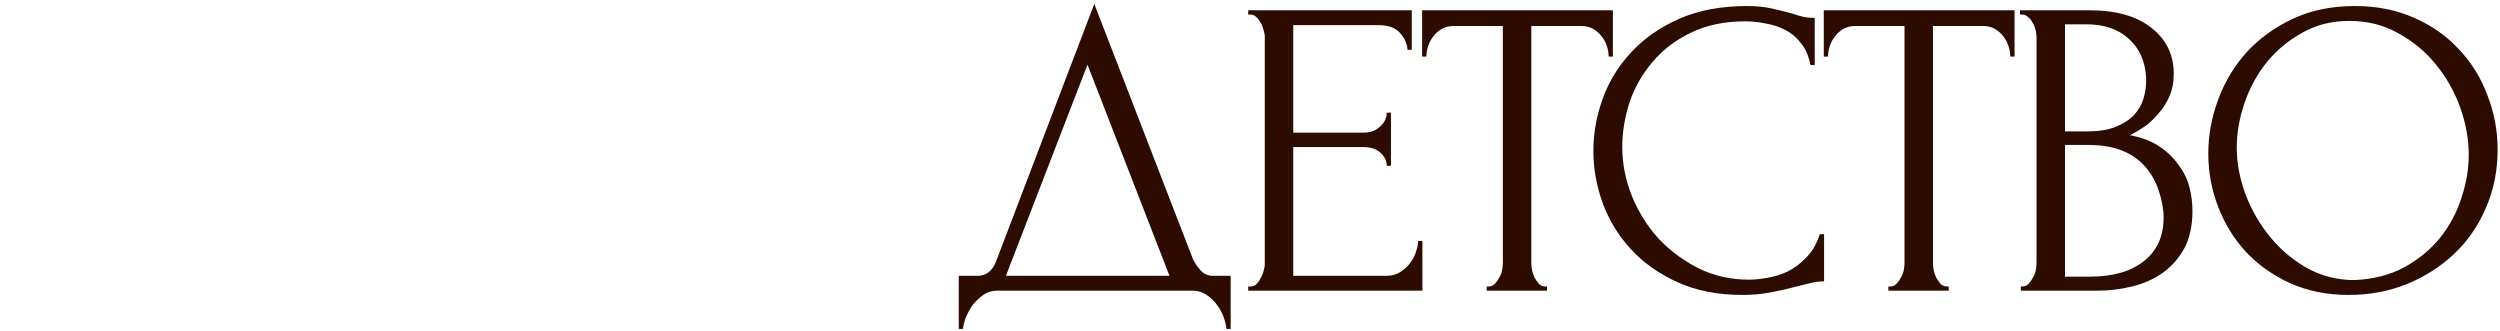 <?xml version="1.0" encoding="UTF-8"?> <svg xmlns="http://www.w3.org/2000/svg" viewBox="0 0 559.00 74.00" data-guides="{&quot;vertical&quot;:[],&quot;horizontal&quot;:[]}"><path fill="#2E0B00" stroke="none" fill-opacity="1" stroke-width="1" stroke-opacity="1" id="tSvg15a48a356c1" title="Path 3" d="M275.177 61.674C275.177 65.632 275.177 69.59 275.177 73.548C274.86 73.548 274.543 73.548 274.227 73.548C274.164 72.725 273.942 71.807 273.562 70.793C273.182 69.78 272.644 68.83 271.947 67.944C271.314 67.12 270.554 66.424 269.667 65.854C268.781 65.284 267.799 64.999 266.722 64.999C252.124 64.999 237.526 64.999 222.928 64.999C221.852 64.999 220.87 65.284 219.983 65.854C219.097 66.487 218.305 67.215 217.608 68.038C216.975 68.925 216.437 69.875 215.993 70.888C215.613 71.902 215.392 72.788 215.328 73.548C215.011 73.548 214.695 73.548 214.378 73.548C214.378 69.59 214.378 65.632 214.378 61.674C215.771 61.674 217.165 61.674 218.558 61.674C220.585 61.674 222.01 60.502 222.833 58.159C230.116 39.064 237.399 19.97 244.682 0.875C252.029 19.875 259.375 38.874 266.722 57.874C267.166 58.824 267.767 59.71 268.527 60.534C269.287 61.294 270.174 61.674 271.187 61.674C272.517 61.674 273.847 61.674 275.177 61.674ZM224.923 61.674C237.114 61.674 249.306 61.674 261.497 61.674C255.385 45.936 249.274 30.198 243.162 14.46C237.083 30.198 231.003 45.936 224.923 61.674ZM279.1 64.049C279.258 64.049 279.416 64.049 279.575 64.049C280.082 64.049 280.525 63.89 280.904 63.574C281.284 63.194 281.601 62.75 281.854 62.244C282.171 61.737 282.392 61.199 282.519 60.629C282.709 60.059 282.805 59.52 282.805 59.014C282.805 42.072 282.805 25.131 282.805 8.19C282.805 7.747 282.709 7.24 282.519 6.67C282.392 6.1 282.171 5.561 281.854 5.055C281.601 4.548 281.284 4.137 280.904 3.82C280.525 3.44 280.082 3.25 279.575 3.25C279.416 3.25 279.258 3.25 279.1 3.25C279.1 2.933 279.1 2.617 279.1 2.3C291.291 2.3 303.482 2.3 315.674 2.3C315.674 5.245 315.674 8.19 315.674 11.135C315.357 11.135 315.041 11.135 314.724 11.135C314.597 9.678 314.027 8.412 313.014 7.335C312.001 6.195 310.417 5.625 308.264 5.625C301.899 5.625 295.534 5.625 289.169 5.625C289.169 13.636 289.169 21.648 289.169 29.659C294.426 29.659 299.683 29.659 304.939 29.659C306.396 29.659 307.599 29.216 308.549 28.329C309.562 27.443 310.069 26.398 310.069 25.195C310.386 25.195 310.702 25.195 311.019 25.195C311.019 29.153 311.019 33.111 311.019 37.069C310.702 37.069 310.386 37.069 310.069 37.069C310.069 35.929 309.594 34.947 308.644 34.124C307.694 33.301 306.459 32.889 304.939 32.889C299.683 32.889 294.426 32.889 289.169 32.889C289.169 42.484 289.169 52.079 289.169 61.674C296.104 61.674 303.039 61.674 309.974 61.674C311.177 61.674 312.222 61.389 313.109 60.819C313.996 60.249 314.724 59.584 315.294 58.824C315.927 58 316.371 57.145 316.624 56.259C316.941 55.309 317.099 54.517 317.099 53.884C317.415 53.884 317.732 53.884 318.049 53.884C318.049 57.589 318.049 61.294 318.049 64.999C305.066 64.999 292.083 64.999 279.1 64.999C279.1 64.682 279.1 64.365 279.1 64.049ZM345.441 64.049C345.599 64.049 345.758 64.049 345.916 64.049C345.916 64.365 345.916 64.682 345.916 64.999C341.42 64.999 336.923 64.999 332.426 64.999C332.426 64.682 332.426 64.365 332.426 64.049C332.585 64.049 332.743 64.049 332.901 64.049C333.408 64.049 333.851 63.859 334.231 63.479C334.611 63.099 334.928 62.655 335.181 62.149C335.498 61.642 335.72 61.104 335.846 60.534C335.973 59.9 336.036 59.33 336.036 58.824C336.036 41.154 336.036 23.485 336.036 5.815C332.363 5.815 328.69 5.815 325.017 5.815C324.004 5.815 323.117 6.037 322.357 6.48C321.597 6.923 320.964 7.493 320.457 8.19C319.951 8.823 319.571 9.552 319.317 10.375C319.064 11.135 318.937 11.895 318.937 12.655C318.62 12.655 318.303 12.655 317.987 12.655C317.987 9.203 317.987 5.752 317.987 2.3C332.205 2.3 346.423 2.3 360.641 2.3C360.641 5.752 360.641 9.203 360.641 12.655C360.324 12.655 360.007 12.655 359.691 12.655C359.691 11.895 359.565 11.135 359.311 10.375C359.058 9.552 358.678 8.823 358.171 8.19C357.665 7.493 357.031 6.923 356.271 6.48C355.511 6.037 354.625 5.815 353.611 5.815C349.874 5.815 346.138 5.815 342.401 5.815C342.401 23.485 342.401 41.154 342.401 58.824C342.401 59.33 342.465 59.9 342.591 60.534C342.718 61.104 342.908 61.642 343.161 62.149C343.478 62.655 343.795 63.099 344.111 63.479C344.491 63.859 344.935 64.049 345.441 64.049ZM390.288 4.77C385.602 4.77 381.517 5.625 378.033 7.335C374.613 8.982 371.764 11.166 369.484 13.89C367.204 16.55 365.494 19.558 364.354 22.915C363.278 26.271 362.739 29.596 362.739 32.889C362.739 36.626 363.468 40.299 364.924 43.909C366.381 47.456 368.376 50.622 370.909 53.409C373.505 56.132 376.514 58.349 379.933 60.059C383.353 61.705 387.058 62.529 391.048 62.529C392.188 62.529 393.518 62.402 395.038 62.149C396.622 61.895 398.173 61.42 399.693 60.724C401.213 59.964 402.607 58.919 403.873 57.589C405.203 56.259 406.217 54.517 406.913 52.364C407.229 52.364 407.546 52.364 407.863 52.364C407.863 55.879 407.863 59.394 407.863 62.909C406.913 62.909 405.9 63.035 404.823 63.289C403.81 63.542 402.67 63.827 401.403 64.144C399.757 64.587 397.92 64.999 395.893 65.379C393.93 65.759 391.84 65.949 389.623 65.949C384.113 65.949 379.268 64.999 375.089 63.099C370.909 61.199 367.426 58.729 364.639 55.689C361.853 52.649 359.763 49.229 358.369 45.429C356.976 41.566 356.279 37.671 356.279 33.744C356.279 29.818 356.976 25.923 358.369 22.059C359.763 18.196 361.884 14.745 364.734 11.705C367.584 8.601 371.163 6.1 375.469 4.2C379.775 2.3 384.842 1.35 390.668 1.35C392.758 1.35 394.627 1.54 396.273 1.92C397.983 2.3 399.503 2.68 400.833 3.06C401.783 3.377 402.638 3.63 403.398 3.82C404.222 3.947 405.013 4.01 405.773 4.01C405.773 7.525 405.773 11.04 405.773 14.555C405.456 14.555 405.139 14.555 404.823 14.555C404.443 12.591 403.747 10.976 402.733 9.71C401.72 8.38 400.517 7.367 399.123 6.67C397.793 5.973 396.337 5.498 394.753 5.245C393.233 4.928 391.745 4.77 390.288 4.77ZM435.251 64.049C435.409 64.049 435.568 64.049 435.726 64.049C435.726 64.365 435.726 64.682 435.726 64.999C431.23 64.999 426.733 64.999 422.236 64.999C422.236 64.682 422.236 64.365 422.236 64.049C422.395 64.049 422.553 64.049 422.712 64.049C423.219 64.049 423.661 63.859 424.041 63.479C424.421 63.099 424.738 62.655 424.991 62.149C425.308 61.642 425.53 61.104 425.656 60.534C425.783 59.9 425.846 59.33 425.846 58.824C425.846 41.154 425.846 23.485 425.846 5.815C422.173 5.815 418.5 5.815 414.827 5.815C413.814 5.815 412.927 6.037 412.167 6.48C411.407 6.923 410.774 7.493 410.267 8.19C409.761 8.823 409.381 9.552 409.127 10.375C408.874 11.135 408.747 11.895 408.747 12.655C408.43 12.655 408.113 12.655 407.797 12.655C407.797 9.203 407.797 5.752 407.797 2.3C422.015 2.3 436.233 2.3 450.451 2.3C450.451 5.752 450.451 9.203 450.451 12.655C450.134 12.655 449.817 12.655 449.501 12.655C449.501 11.895 449.375 11.135 449.121 10.375C448.868 9.552 448.488 8.823 447.981 8.19C447.475 7.493 446.841 6.923 446.081 6.48C445.321 6.037 444.435 5.815 443.421 5.815C439.684 5.815 435.948 5.815 432.211 5.815C432.211 23.485 432.211 41.154 432.211 58.824C432.211 59.33 432.275 59.9 432.401 60.534C432.528 61.104 432.718 61.642 432.971 62.149C433.288 62.655 433.605 63.099 433.921 63.479C434.301 63.859 434.745 64.049 435.251 64.049ZM451.855 64.049C452.013 64.049 452.171 64.049 452.33 64.049C452.773 64.049 453.185 63.859 453.565 63.479C453.945 63.099 454.262 62.655 454.515 62.149C454.832 61.642 455.053 61.104 455.18 60.534C455.307 59.9 455.37 59.33 455.37 58.824C455.37 41.977 455.37 25.131 455.37 8.285C455.37 7.841 455.307 7.335 455.18 6.765C455.053 6.195 454.832 5.657 454.515 5.15C454.262 4.58 453.913 4.137 453.47 3.82C453.09 3.44 452.647 3.25 452.14 3.25C451.981 3.25 451.823 3.25 451.665 3.25C451.665 2.933 451.665 2.617 451.665 2.3C456.858 2.3 462.051 2.3 467.245 2.3C473.134 2.3 477.726 3.598 481.019 6.195C484.376 8.791 486.054 12.243 486.054 16.55C486.054 18.386 485.737 20.033 485.104 21.489C484.471 22.946 483.647 24.244 482.634 25.384C481.684 26.524 480.639 27.506 479.499 28.329C478.359 29.089 477.282 29.723 476.269 30.229C478.929 30.736 481.146 31.591 482.919 32.794C484.692 33.998 486.117 35.391 487.194 36.974C488.334 38.494 489.126 40.141 489.569 41.914C490.012 43.687 490.234 45.429 490.234 47.139C490.234 50.432 489.632 53.219 488.429 55.499C487.226 57.715 485.611 59.552 483.584 61.009C481.621 62.402 479.341 63.415 476.744 64.049C474.211 64.682 471.582 64.999 468.86 64.999C463.191 64.999 457.523 64.999 451.855 64.999C451.855 64.682 451.855 64.365 451.855 64.049ZM483.774 47.709C483.267 42.832 481.621 39.064 478.834 36.404C476.047 33.744 472.121 32.414 467.055 32.414C465.281 32.414 463.508 32.414 461.735 32.414C461.735 42.231 461.735 52.047 461.735 61.864C463.571 61.864 465.408 61.864 467.245 61.864C472.374 61.864 476.396 60.724 479.309 58.444C482.286 56.1 483.774 52.871 483.774 48.754C483.774 48.406 483.774 48.057 483.774 47.709ZM479.879 17.405C479.689 13.731 478.391 10.818 475.984 8.665C473.641 6.511 470.474 5.435 466.485 5.435C464.901 5.435 463.318 5.435 461.735 5.435C461.735 13.415 461.735 21.395 461.735 29.374C463.381 29.374 465.028 29.374 466.675 29.374C469.334 29.374 471.487 29.026 473.134 28.329C474.844 27.633 476.206 26.746 477.219 25.669C478.232 24.529 478.929 23.294 479.309 21.965C479.689 20.635 479.879 19.336 479.879 18.07C479.879 17.848 479.879 17.626 479.879 17.405ZM526.547 1.35C531.487 1.35 535.921 2.237 539.847 4.01C543.774 5.72 547.099 8.063 549.822 11.04C552.609 13.953 554.731 17.373 556.187 21.299C557.707 25.163 558.466 29.216 558.466 33.459C558.466 38.209 557.581 42.579 555.807 46.569C554.097 50.559 551.722 53.979 548.682 56.829C545.642 59.679 542.096 61.927 538.042 63.574C534.052 65.157 529.777 65.949 525.217 65.949C520.341 65.949 515.939 65.062 512.013 63.289C508.15 61.515 504.857 59.172 502.133 56.259C499.473 53.346 497.415 49.989 495.958 46.189C494.502 42.389 493.773 38.431 493.773 34.314C493.773 30.261 494.502 26.271 495.958 22.345C497.415 18.355 499.537 14.808 502.323 11.705C505.173 8.601 508.625 6.1 512.678 4.2C516.731 2.3 521.354 1.35 526.547 1.35ZM526.452 62.624C530.696 62.434 534.401 61.484 537.567 59.774C540.797 58 543.489 55.784 545.642 53.124C547.796 50.401 549.379 47.424 550.392 44.194C551.469 40.964 552.007 37.766 552.007 34.599C552.007 31.116 551.374 27.601 550.107 24.055C548.841 20.508 547.036 17.31 544.692 14.46C542.349 11.546 539.531 9.203 536.237 7.43C533.007 5.593 529.366 4.675 525.312 4.675C521.386 4.675 517.871 5.561 514.768 7.335C511.664 9.045 509.005 11.261 506.788 13.985C504.635 16.708 502.988 19.748 501.848 23.105C500.708 26.461 500.138 29.754 500.138 32.984C500.138 36.468 500.803 39.982 502.133 43.529C503.463 47.012 505.3 50.179 507.643 53.029C509.987 55.879 512.741 58.19 515.907 59.964C519.137 61.737 522.652 62.624 526.452 62.624Z"></path><defs></defs></svg> 